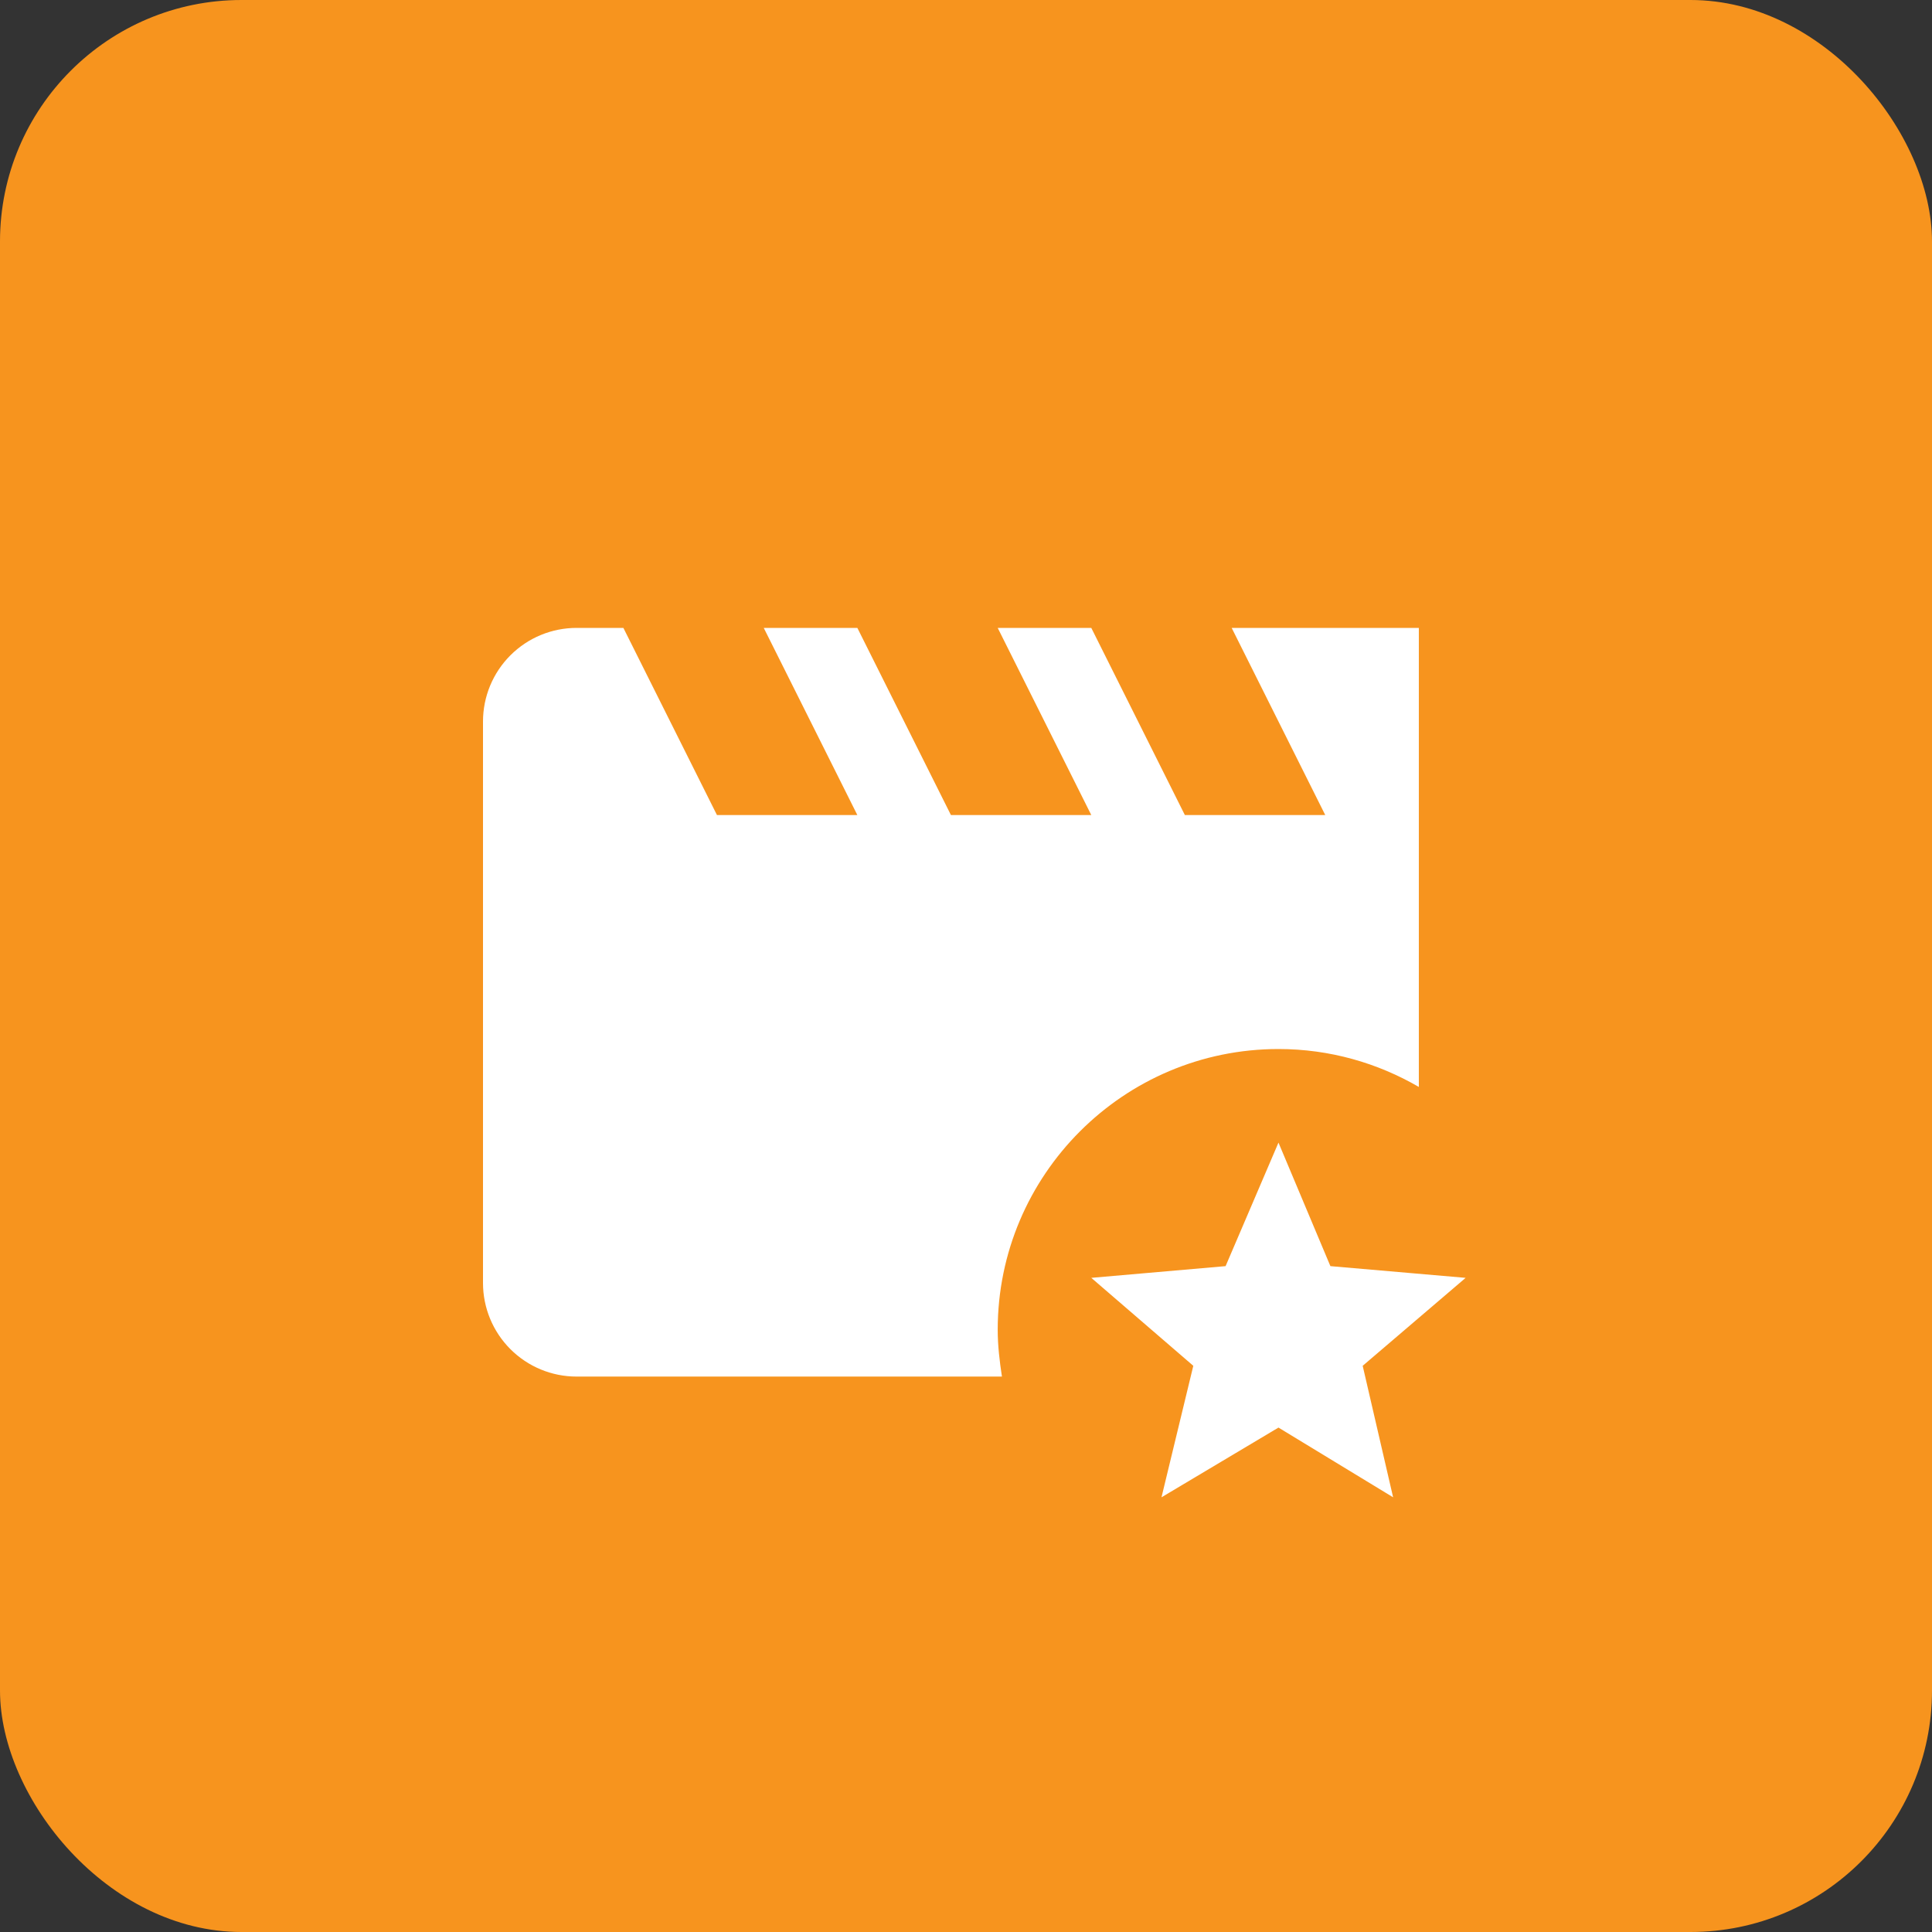 <svg width="80" height="80" viewBox="0 0 80 80" fill="none" xmlns="http://www.w3.org/2000/svg">
<rect x="0" y="0" width="80" height="80" fill="#333333" stroke="none"/>
<rect width="80" height="80" rx="10" fill="#F7941E"/>
<path d="M41.313 55.063C41.313 55.722 41.391 56.362 41.488 57.001H23.875C22.847 57.001 21.862 56.593 21.135 55.866C20.408 55.139 20 54.154 20 53.126V29.875C20 28.847 20.408 27.862 21.135 27.135C21.862 26.408 22.847 26 23.875 26H25.813L29.688 33.75H35.501L31.625 26H35.501L39.376 33.75H45.188L41.313 26H45.188L49.063 33.75H54.876L51.001 26H58.751V45.008C57.046 44.019 55.07 43.438 52.939 43.438C46.525 43.438 41.313 48.65 41.313 55.063ZM60.689 52.913L55.089 52.428L52.939 47.313L50.749 52.428L45.188 52.913L49.412 56.555L48.095 62L52.939 59.113L57.686 62L56.426 56.555L60.689 52.913Z" fill="white"/>
</svg>
